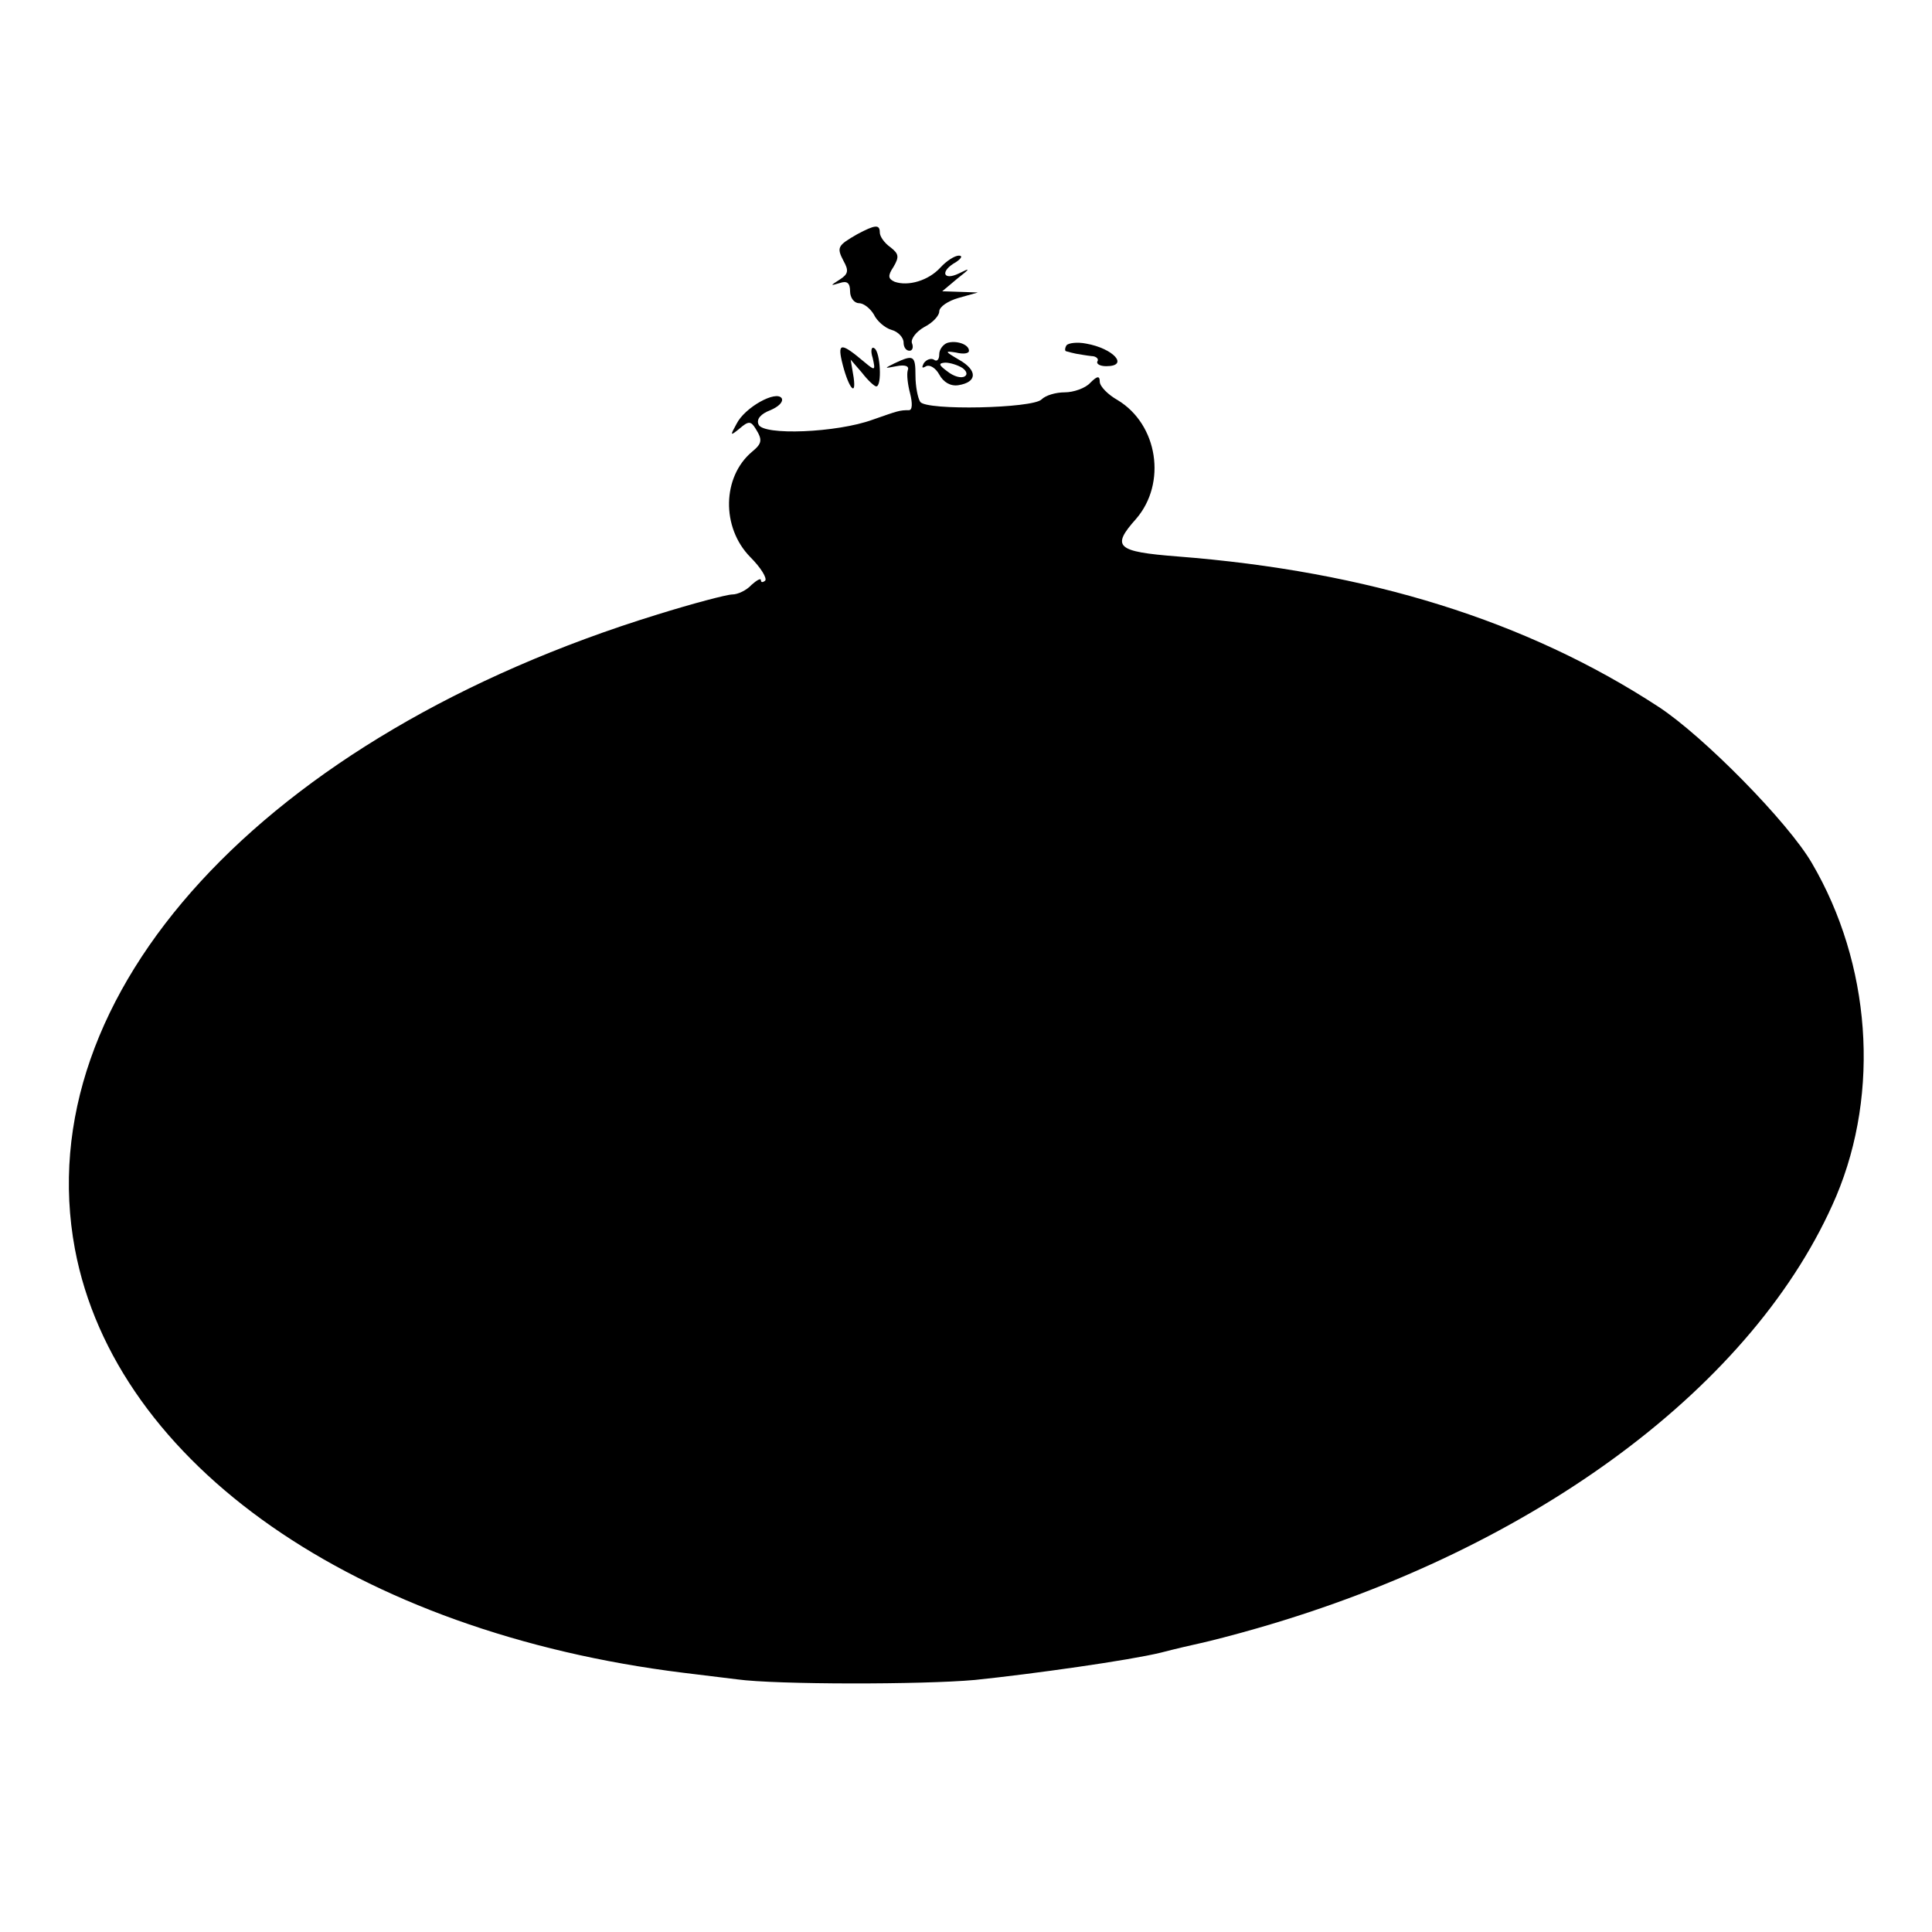 <?xml version="1.0" standalone="no"?>
<!DOCTYPE svg PUBLIC "-//W3C//DTD SVG 20010904//EN"
 "http://www.w3.org/TR/2001/REC-SVG-20010904/DTD/svg10.dtd">
<svg version="1.0" xmlns="http://www.w3.org/2000/svg"
 width="325pt" height="325pt" viewBox="0 0 325 325"
 preserveAspectRatio="xMidYMid meet">
<g transform="translate(0,325) scale(0.1,-0.1)"
fill="#000000" stroke="none">
<path d="M1442 2856 c-33 -19 -35 -22 -23 -45 9 -16 8 -22 -6 -31 -17 -11 -17
-11 0 -6 12 4 17 0 17 -14 0 -11 7 -20 15 -20 8 0 19 -9 25 -19 5 -11 19 -23
30 -26 11 -3 20 -13 20 -21 0 -8 4 -14 10 -14 5 0 7 6 4 13 -2 7 7 19 21 27
14 7 25 19 25 26 0 8 15 18 33 23 l32 9 -30 1 -30 1 25 21 c23 18 23 19 3 9
-27 -13 -32 4 -5 19 9 6 12 11 5 11 -7 0 -21 -9 -31 -20 -20 -22 -54 -32 -77
-24 -11 5 -12 10 -2 25 10 17 9 22 -5 33 -10 7 -18 18 -18 25 0 14 -8 13 -38
-3z"/>
<path d="M1593 2673 c-7 -3 -13 -11 -13 -19 0 -9 -4 -13 -9 -9 -5 3 -13 0 -17
-6 -4 -8 -3 -9 4 -5 6 3 16 -3 22 -14 7 -13 19 -20 32 -18 32 5 33 25 1 43
-24 14 -24 15 -5 12 12 -3 22 -2 22 3 0 11 -22 18 -37 13z m26 -42 c7 -5 9
-11 4 -14 -6 -4 -19 0 -29 8 -15 11 -16 14 -4 15 8 0 21 -4 29 -9z"/>
<path d="M1794 2669 c-3 -5 -3 -10 0 -10 3 -1 11 -3 16 -4 6 -1 17 -3 26 -4 8
0 13 -5 10 -9 -2 -4 4 -8 15 -8 39 0 12 30 -34 38 -15 3 -30 1 -33 -3z"/>
<path d="M1416 2643 c10 -43 25 -64 20 -28 l-5 30 19 -22 c10 -13 21 -23 24
-23 10 0 7 58 -3 64 -5 4 -7 -4 -3 -16 5 -22 4 -22 -14 -7 -38 32 -45 33 -38
2z"/>
<path d="M1505 2639 c-18 -9 -18 -9 3 -5 15 3 22 0 19 -7 -2 -7 0 -24 4 -39 4
-16 4 -28 -2 -28 -16 0 -18 -1 -61 -16 -60 -22 -185 -27 -192 -8 -4 9 4 18 20
24 14 6 22 14 19 20 -9 14 -62 -15 -76 -43 -11 -20 -11 -21 5 -8 15 13 19 13
27 0 12 -19 11 -25 -6 -39 -50 -42 -52 -127 -3 -177 18 -18 29 -36 25 -40 -4
-3 -7 -3 -7 1 0 4 -7 0 -16 -8 -8 -9 -23 -16 -32 -16 -9 0 -66 -15 -127 -34
-661 -204 -1059 -637 -979 -1067 68 -362 473 -645 1024 -713 25 -3 65 -8 90
-11 65 -9 312 -9 400 -1 97 10 260 33 313 46 23 6 53 13 67 16 14 3 57 14 95
25 470 135 839 410 974 727 74 176 58 391 -41 560 -40 69 -183 214 -258 263
-222 145 -488 228 -810 253 -102 8 -111 16 -69 63 52 60 37 159 -31 200 -16 9
-30 23 -30 31 0 10 -4 10 -16 -2 -8 -9 -28 -16 -43 -16 -15 0 -32 -5 -39 -12
-15 -15 -194 -19 -204 -4 -4 6 -8 26 -8 44 0 34 -3 36 -35 21z"/>
</g>
</svg>
